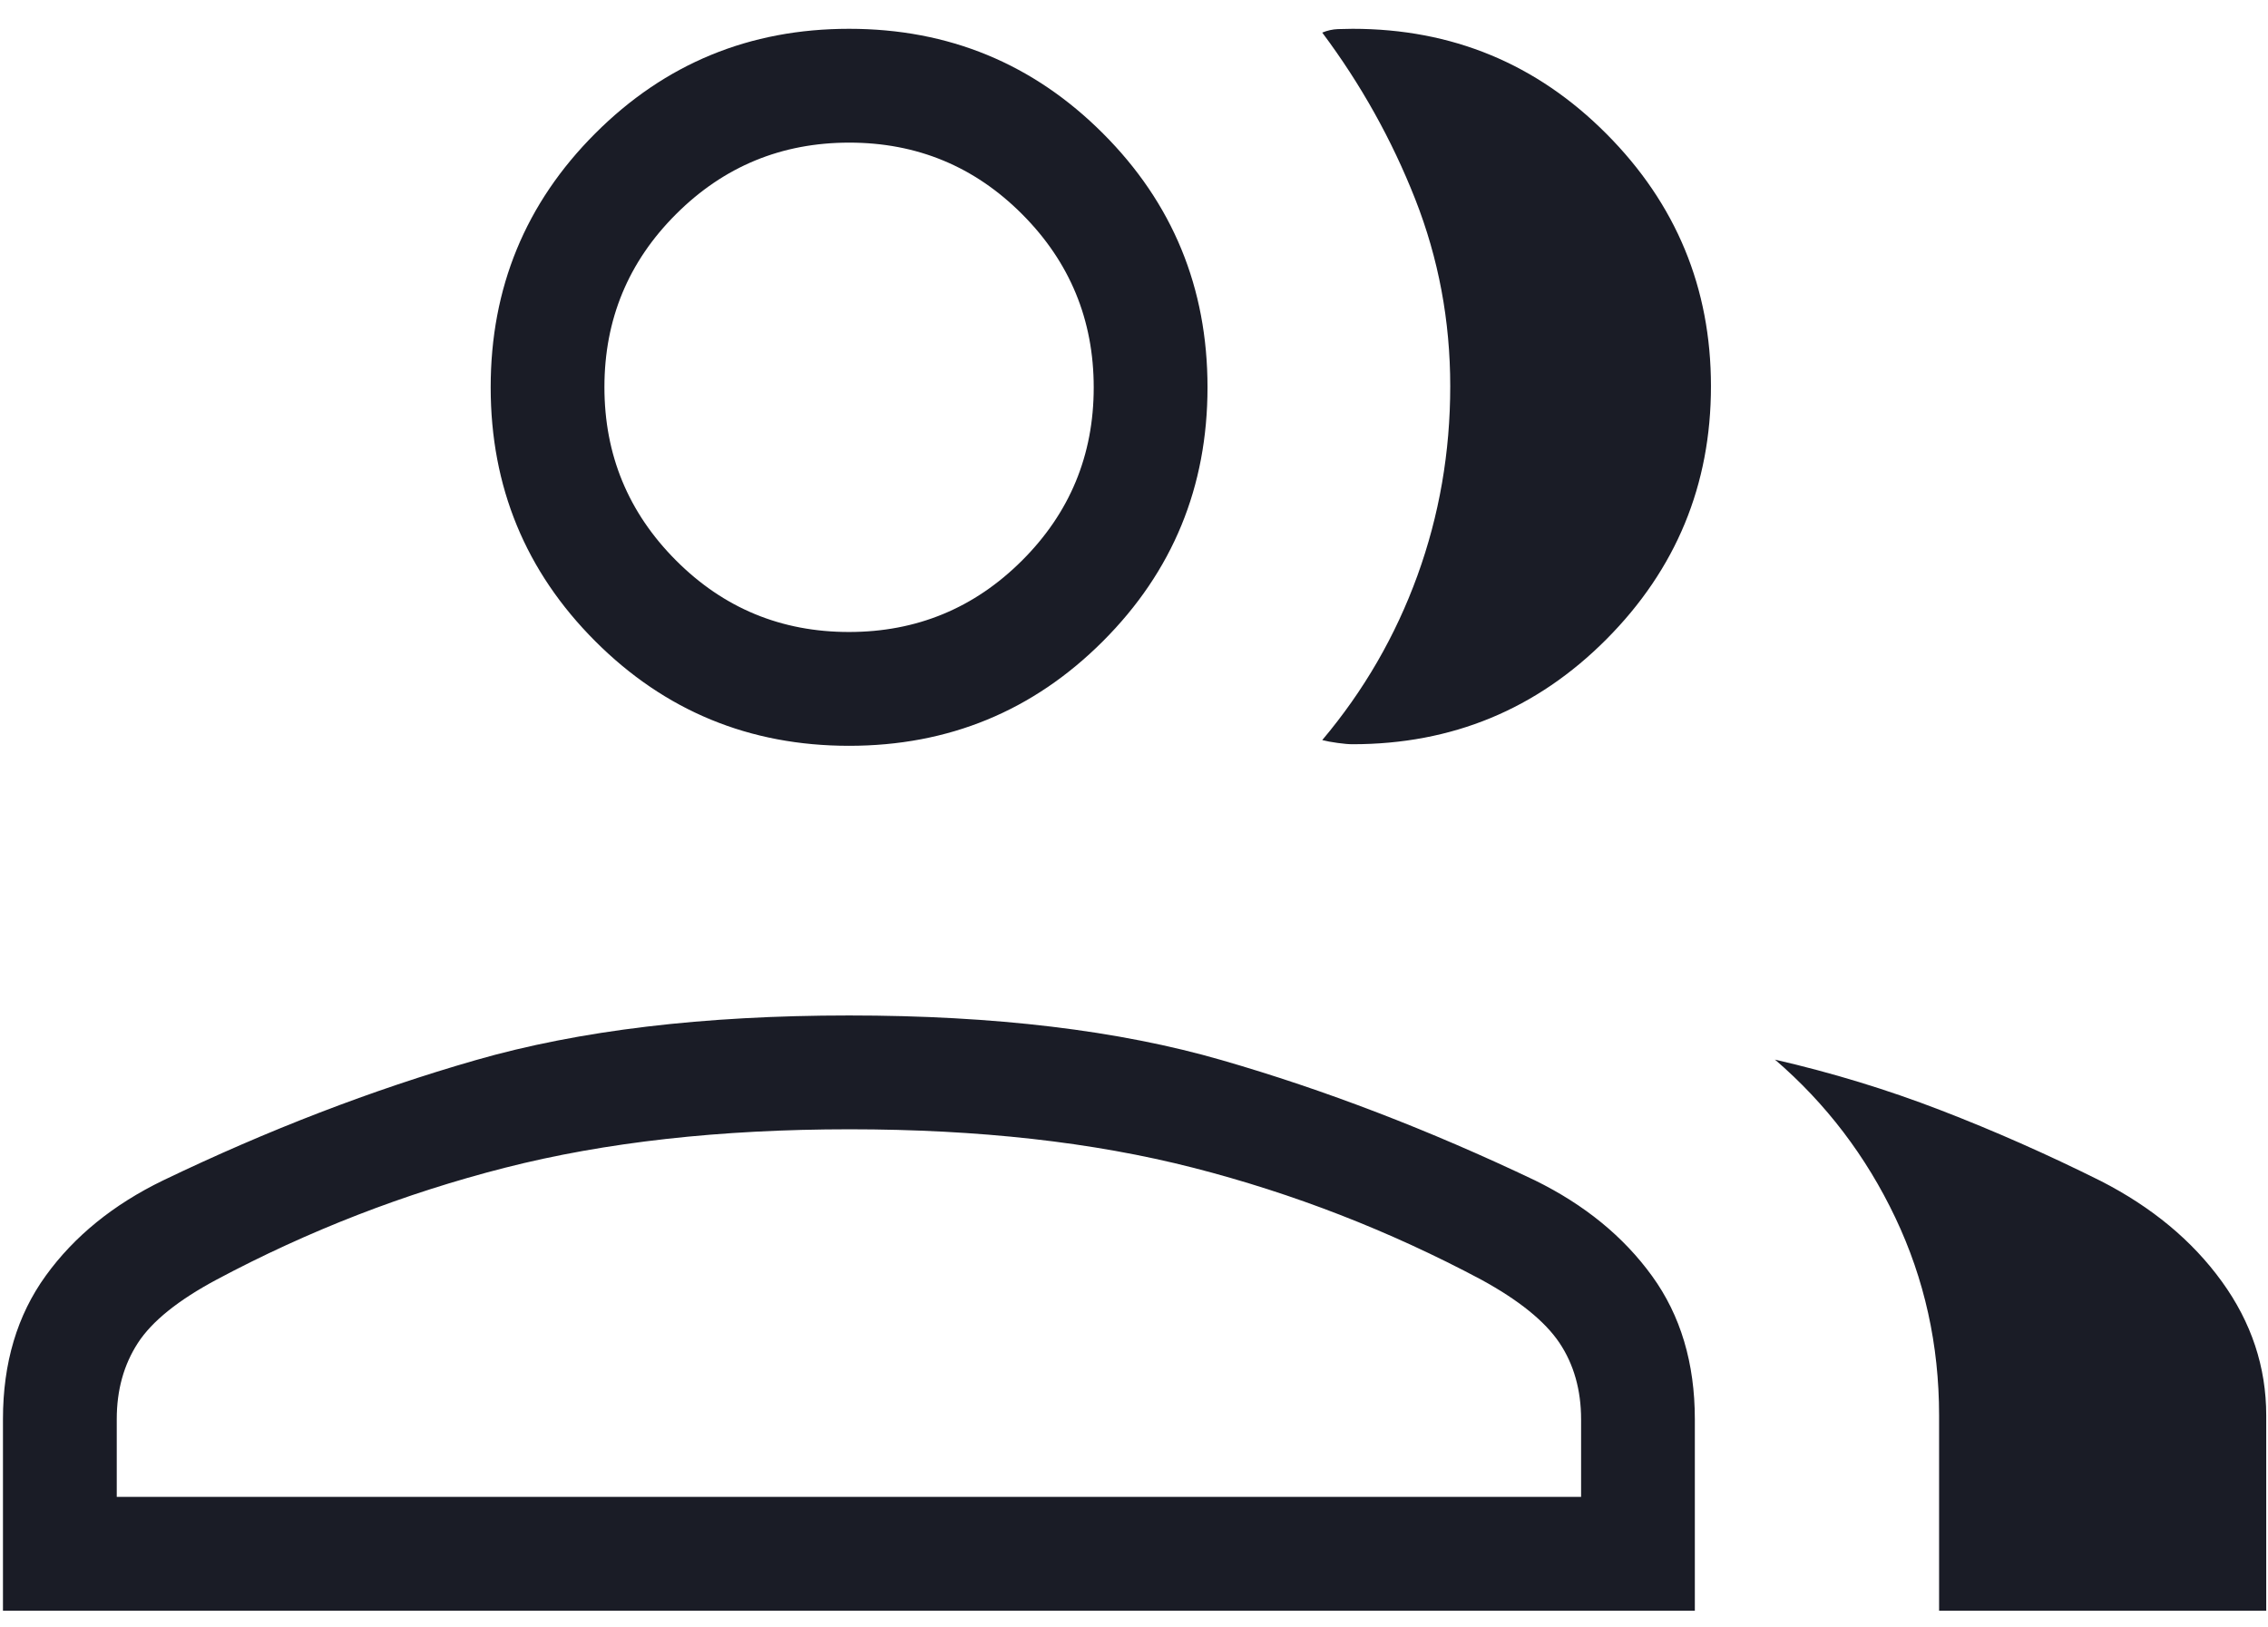 <svg width="46" height="33" viewBox="0 0 46 33" fill="none" xmlns="http://www.w3.org/2000/svg">
<path d="M0.06 32.661V28.776C0.06 27.637 0.349 26.668 0.928 25.868C1.506 25.068 2.3 24.424 3.309 23.935C5.435 22.913 7.547 22.1 9.647 21.497C11.746 20.893 14.271 20.591 17.221 20.591C20.172 20.591 22.691 20.893 24.78 21.497C26.869 22.1 28.988 22.913 31.135 23.936C32.14 24.43 32.931 25.077 33.508 25.875C34.086 26.672 34.375 27.64 34.375 28.776V32.661H0.06ZM39.329 32.661V28.7C39.329 27.272 39.033 25.935 38.441 24.69C37.849 23.444 37.035 22.376 36 21.486C37.156 21.752 38.275 22.093 39.358 22.511C40.441 22.928 41.524 23.407 42.608 23.947C43.645 24.477 44.464 25.157 45.064 25.986C45.664 26.815 45.964 27.72 45.964 28.7V32.661H39.329ZM17.221 15.123C15.203 15.123 13.486 14.416 12.073 13.002C10.659 11.588 9.952 9.872 9.952 7.853C9.952 5.835 10.659 4.118 12.073 2.705C13.486 1.291 15.203 0.584 17.221 0.584C19.24 0.584 20.956 1.291 22.37 2.705C23.784 4.118 24.491 5.835 24.491 7.853C24.491 9.872 23.784 11.588 22.37 13.002C20.956 14.416 19.24 15.123 17.221 15.123ZM34.702 7.831C34.702 9.833 33.995 11.543 32.581 12.963C31.168 14.382 29.452 15.091 27.433 15.091C27.358 15.091 27.257 15.083 27.13 15.065C27.003 15.048 26.899 15.028 26.818 15.007C27.66 14.008 28.303 12.897 28.748 11.673C29.192 10.45 29.414 9.169 29.414 7.832C29.414 6.506 29.177 5.241 28.703 4.036C28.229 2.833 27.601 1.708 26.818 0.661C26.922 0.618 27.028 0.594 27.137 0.59C27.246 0.586 27.345 0.584 27.433 0.584C29.452 0.584 31.168 1.294 32.581 2.713C33.995 4.132 34.702 5.839 34.702 7.831ZM2.368 30.353H32.068V28.783C32.068 28.184 31.921 27.666 31.628 27.228C31.334 26.791 30.805 26.364 30.041 25.947C28.178 24.955 26.232 24.199 24.202 23.679C22.172 23.159 19.848 22.899 17.232 22.899C14.609 22.899 12.278 23.159 10.241 23.679C8.204 24.199 6.255 24.955 4.394 25.947C3.614 26.364 3.081 26.793 2.796 27.233C2.51 27.674 2.368 28.188 2.368 28.776V30.353ZM17.218 12.815C18.59 12.815 19.761 12.332 20.729 11.366C21.698 10.4 22.183 9.23 22.183 7.857C22.183 6.485 21.699 5.314 20.733 4.345C19.767 3.376 18.598 2.892 17.225 2.892C15.852 2.892 14.681 3.375 13.713 4.341C12.744 5.307 12.259 6.477 12.259 7.85C12.259 9.223 12.743 10.393 13.709 11.362C14.675 12.331 15.845 12.815 17.218 12.815Z" fill="#1A1C26"/>
</svg>
